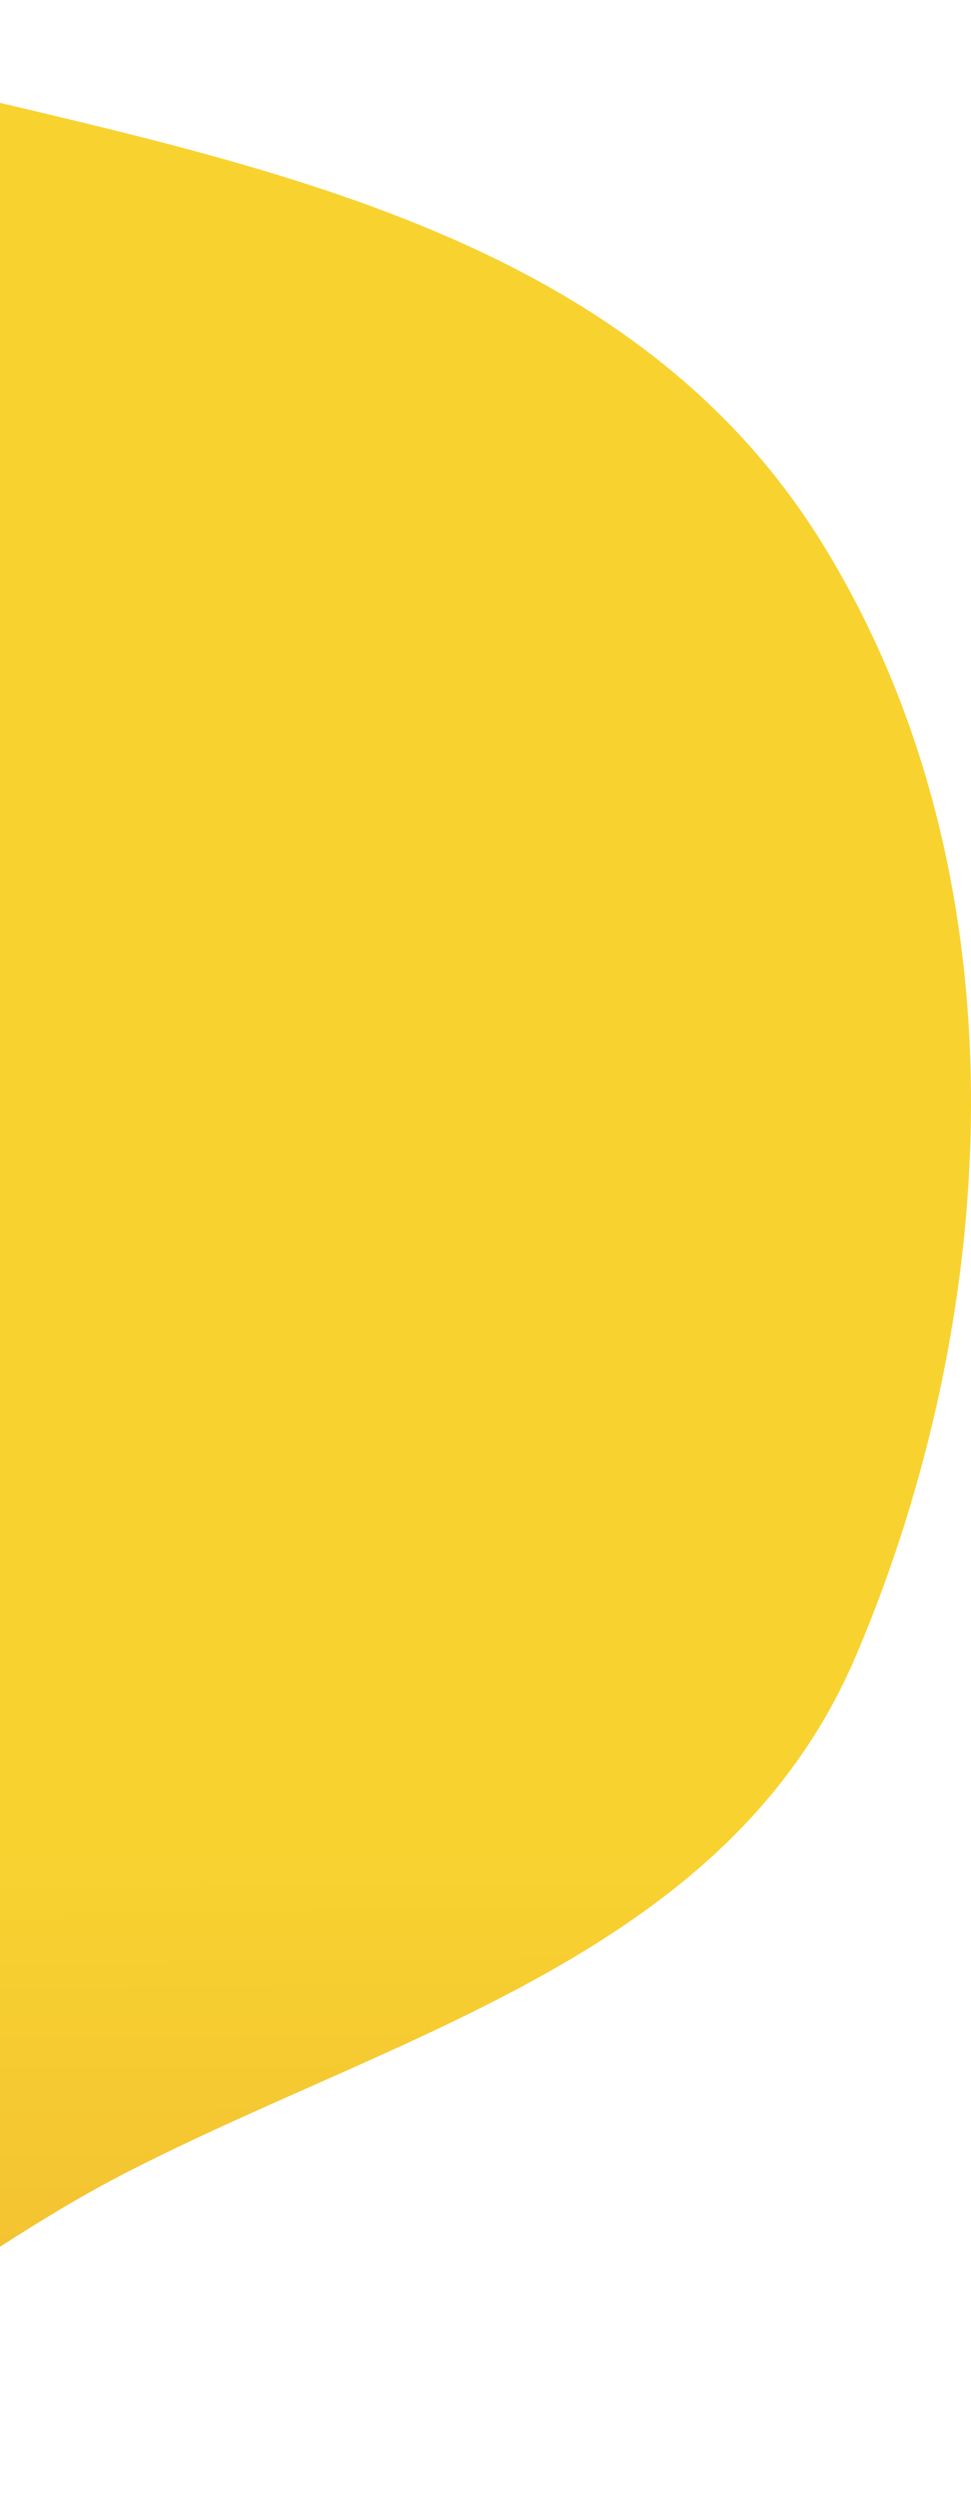<svg width="270" height="695" viewBox="0 0 270 695" fill="none" xmlns="http://www.w3.org/2000/svg">
<path fill-rule="evenodd" clip-rule="evenodd" d="M228.642 151.06C286.477 244.635 277.986 366.677 237.966 460.397C202.687 543.012 111.745 564.727 35.286 603.861C-39.886 642.337 -115.731 726.675 -196.052 682.541C-276.484 638.344 -258.013 513.844 -291.16 424.484C-315.79 358.087 -366.729 301.44 -362.783 233.055C-358.059 151.169 -331.484 68.24 -268.248 27.353C-201.434 -15.847 -115.099 0.24 -33.952 20.443C62.099 44.356 172.788 60.69 228.642 151.06Z" fill="url(#paint0_linear_1557_16422)"/>
<defs>
<linearGradient id="paint0_linear_1557_16422" x1="-46.5" y1="0" x2="-40.038" y2="805.614" gradientUnits="userSpaceOnUse">
<stop offset="0.639" stop-color="#F8D330"/>
<stop offset="1" stop-color="#ECA933"/>
</linearGradient>
</defs>
</svg>
